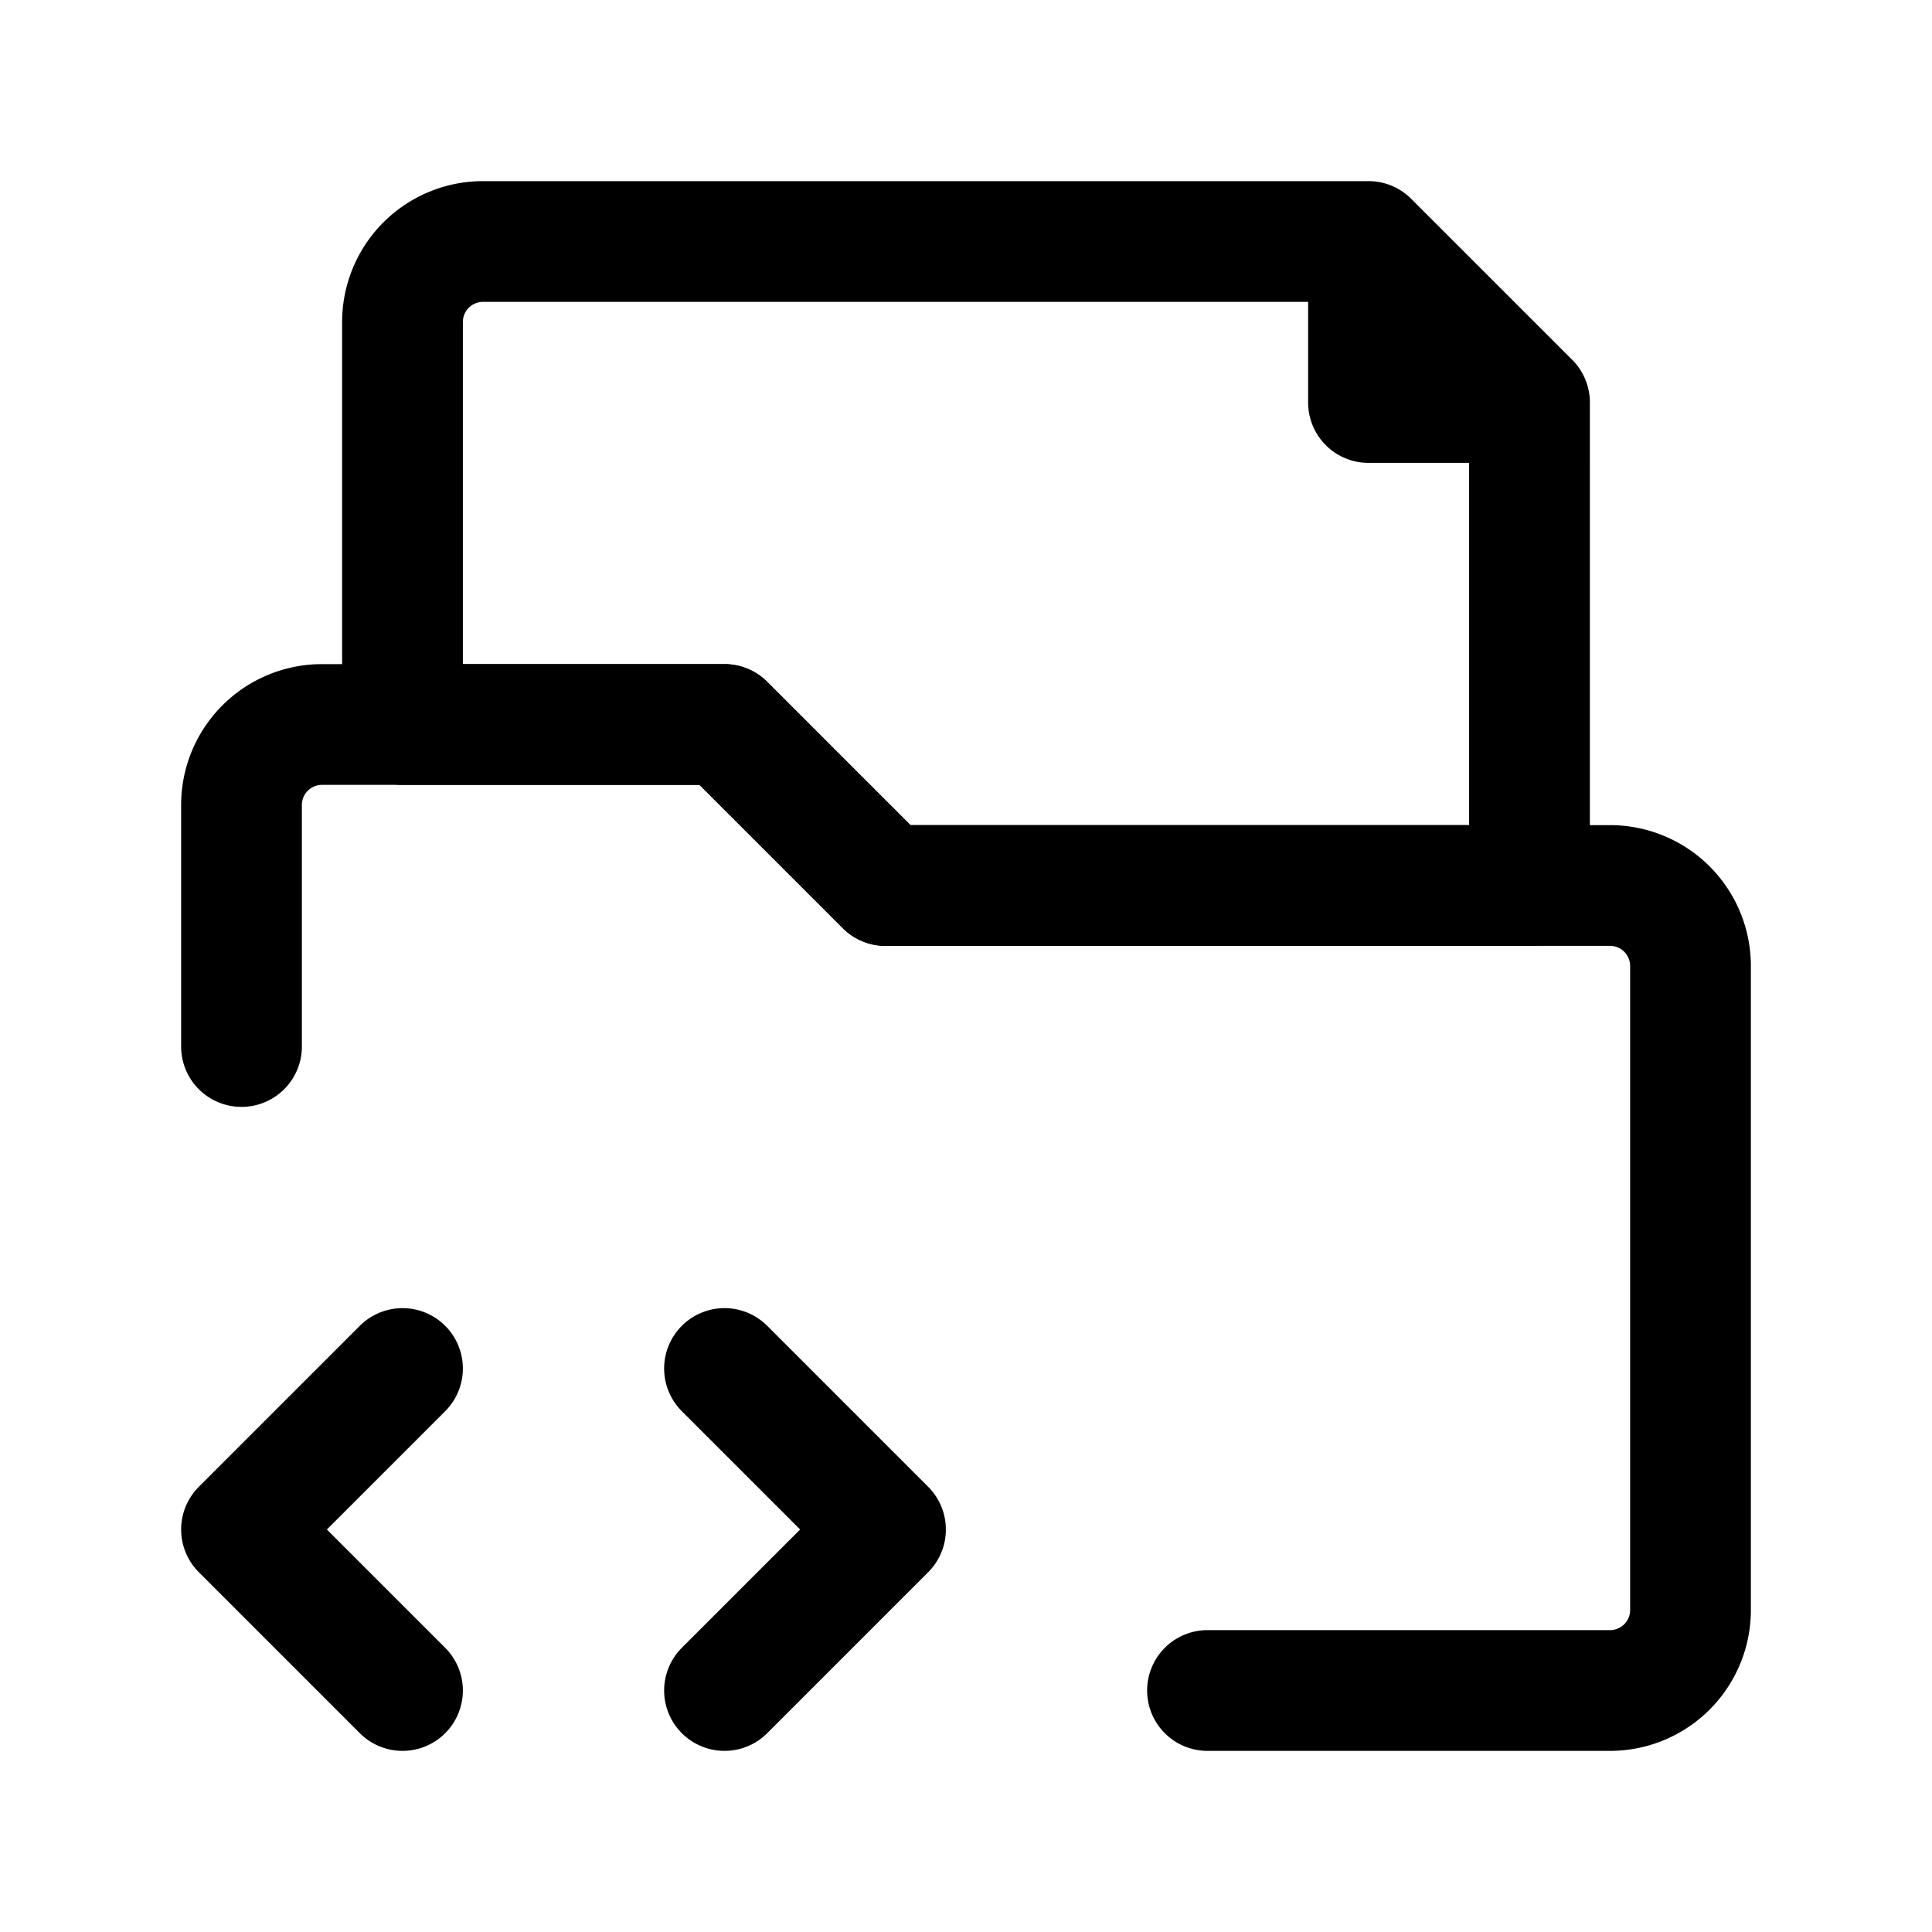 <?xml version="1.0" encoding="utf-8"?><!-- Скачано с сайта svg4.ru / Downloaded from svg4.ru -->
<svg fill="#000000" width="800px" height="800px" viewBox="0 0 24 24" id="folder-code-copy" data-name="Layer 1" xmlns="http://www.w3.org/2000/svg" class="icon line"><path id="primary" d="M15,21h5a1,1,0,0,0,1-1V12a1,1,0,0,0-1-1H11L9,9H4a1,1,0,0,0-1,1v3" style="fill: none; stroke: rgb(0, 0, 0); stroke-linecap: round; stroke-linejoin: round; stroke-width: 1.5;"></path><path id="primary-2" data-name="primary" d="M19,5H17V3ZM9,9l2,2h8V5L17,3H6A1,1,0,0,0,5,4V9Z" style="fill: none; stroke: rgb(0, 0, 0); stroke-linecap: round; stroke-linejoin: round; stroke-width: 1.5;"></path><polyline id="primary-3" data-name="primary" points="9 21 11 19 9 17" style="fill: none; stroke: rgb(0, 0, 0); stroke-linecap: round; stroke-linejoin: round; stroke-width: 1.5;"></polyline><polyline id="primary-4" data-name="primary" points="5 17 3 19 5 21" style="fill: none; stroke: rgb(0, 0, 0); stroke-linecap: round; stroke-linejoin: round; stroke-width: 1.5;"></polyline></svg>